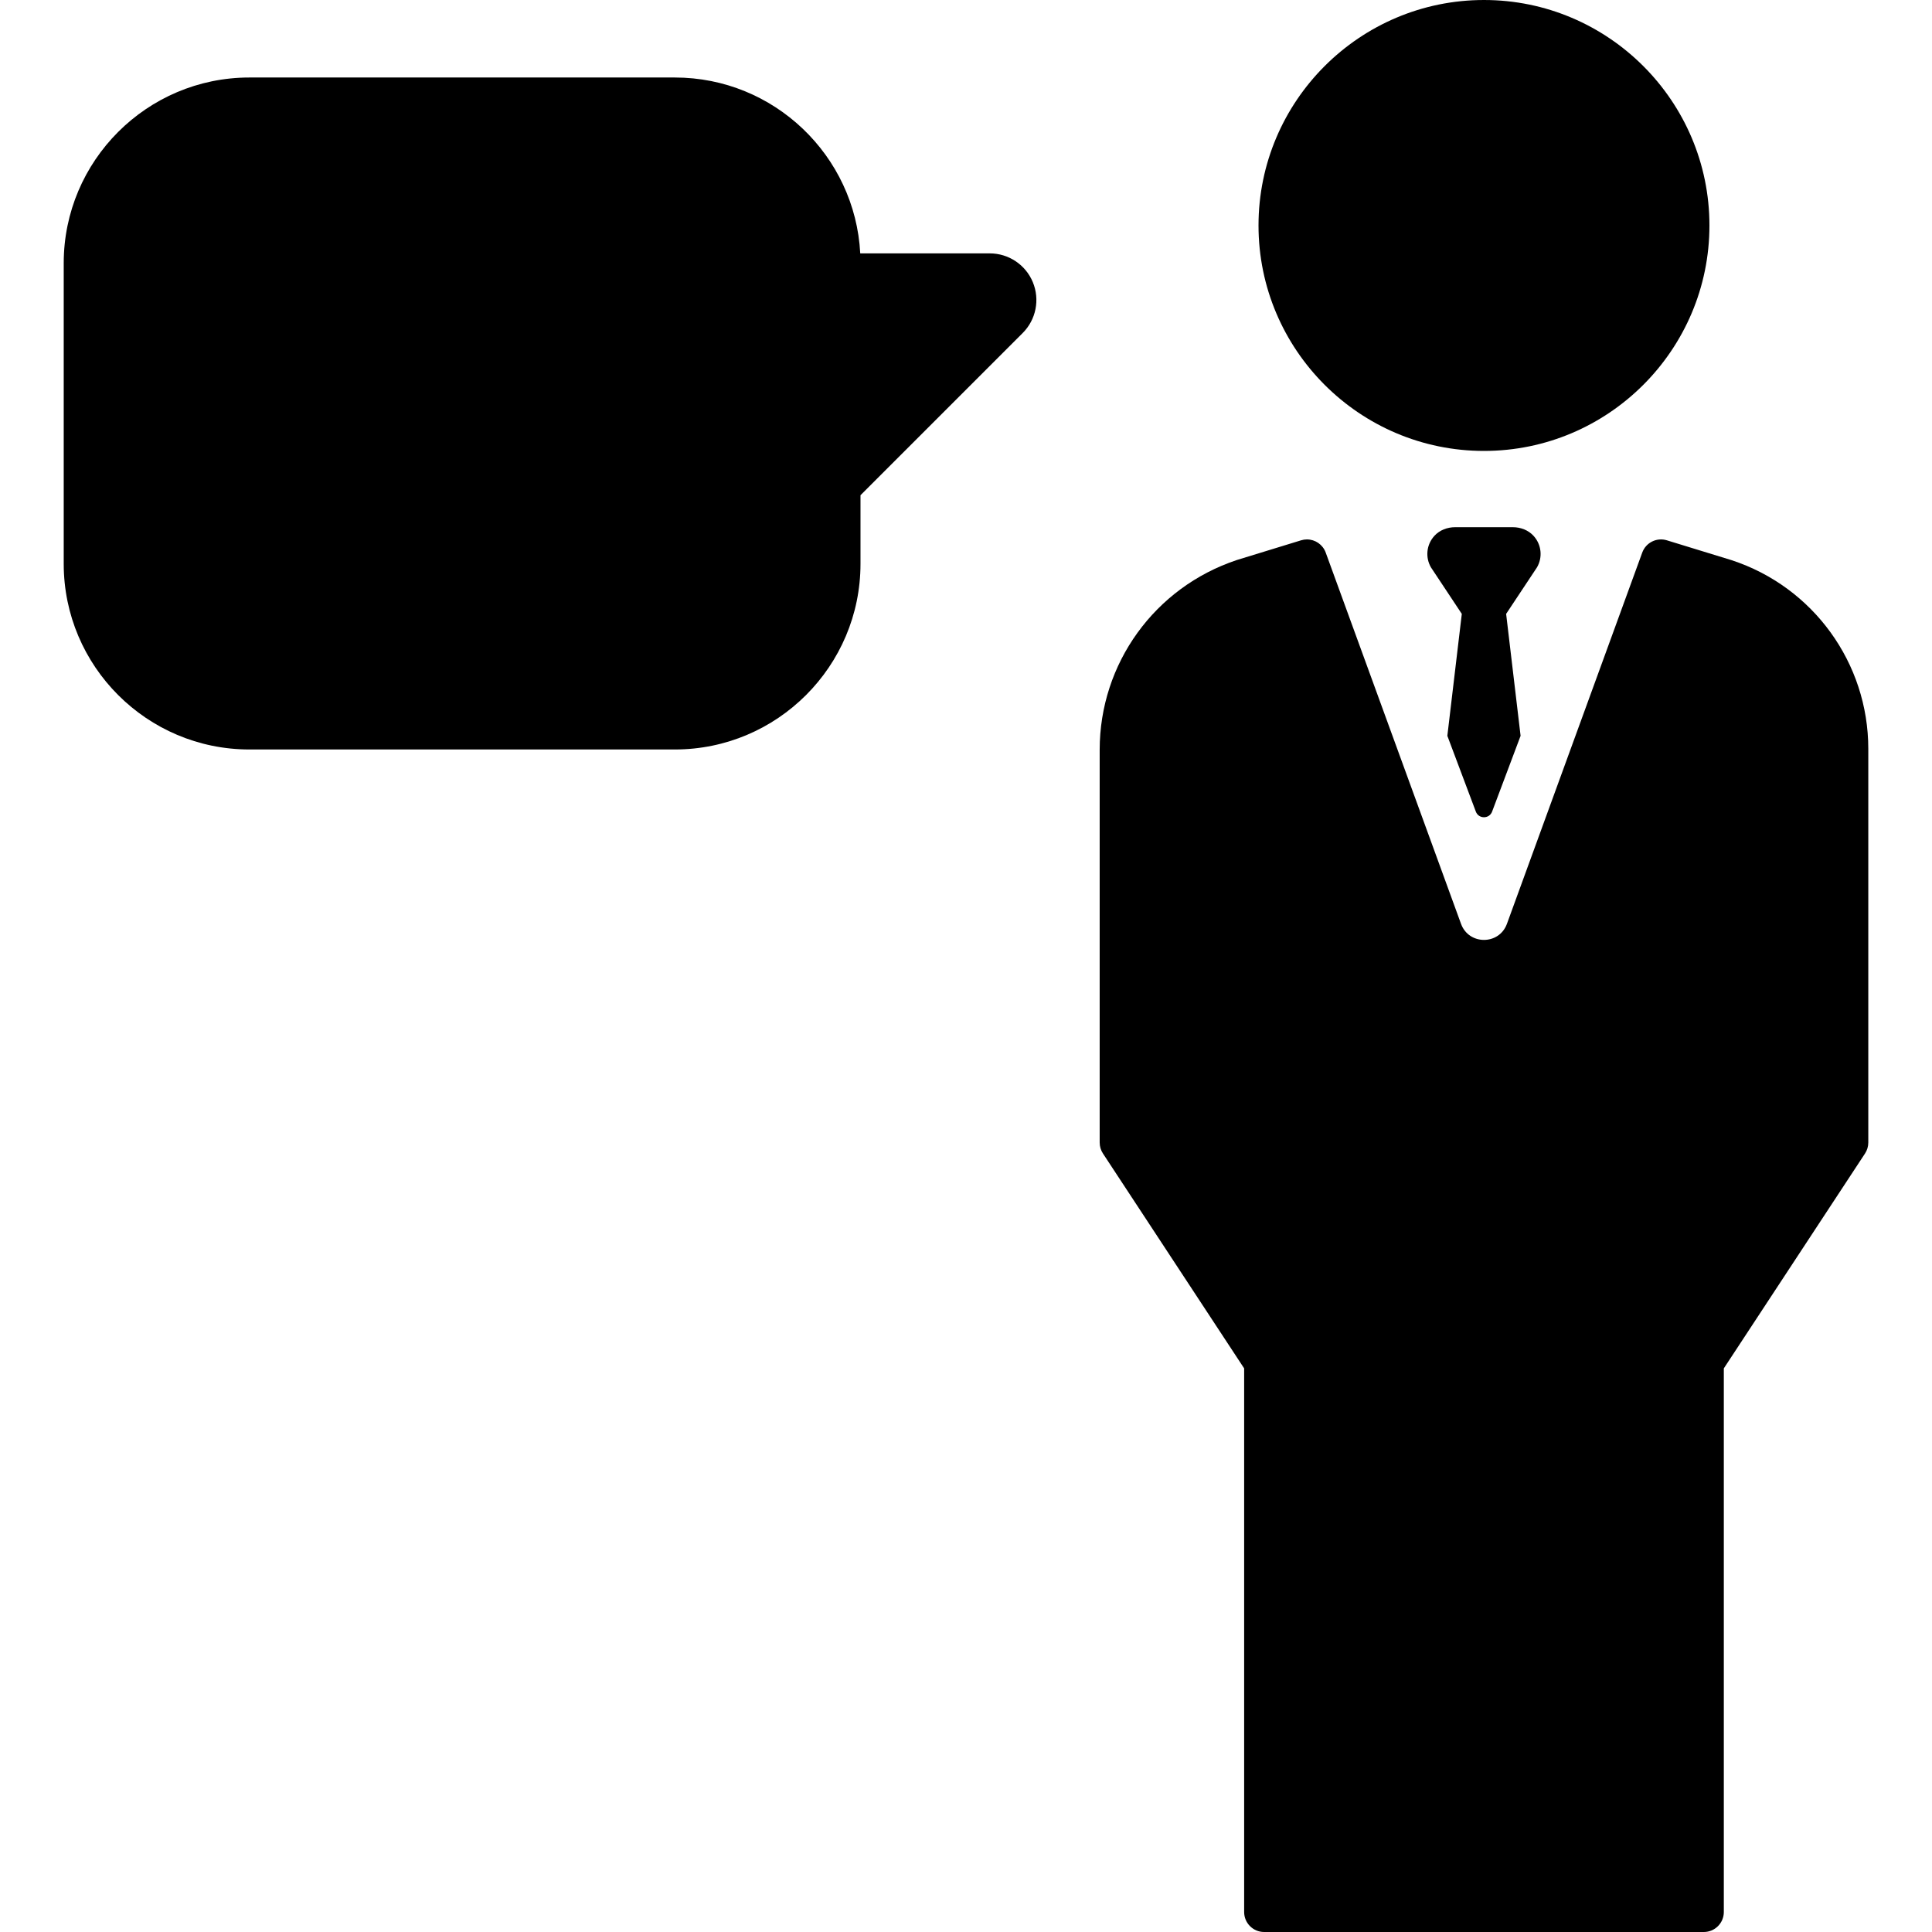 <?xml version='1.0' encoding='iso-8859-1'?>
<!DOCTYPE svg PUBLIC '-//W3C//DTD SVG 1.1//EN' 'http://www.w3.org/Graphics/SVG/1.1/DTD/svg11.dtd'>
<svg version="1.1" xmlns="http://www.w3.org/2000/svg" viewBox="0 0 290 290" xmlns:xlink="http://www.w3.org/1999/xlink" enable-background="new 0 0 290 290">
  <g>
    <path d="m148.564,38.033h-19.438c-0.766-14.686-12.955-26.399-27.828-26.399h-63.867c-15.365,0-27.866,12.501-27.866,27.866v45.134c0,15.365 12.501,27.866 27.866,27.866h63.867c15.365,0 27.866-12.501 27.866-27.866v-10.301l24.351-24.35c2.002-2.002 2.601-5.014 1.517-7.629-1.084-2.616-3.636-4.321-6.468-4.321z"/>
    <path d="M222.75,67.686c18.661,0,33.843-15.182,33.843-33.843S241.411,0,222.75,0s-33.843,15.182-33.843,33.843   S204.089,67.686,222.75,67.686z"/>
    <path d="m259.921,84.086l-.057-.019-9.659-2.964c-1.523-0.469-3.151,0.338-3.699,1.841l-20.311,55.728c-1.172,3.215-5.719,3.215-6.89,0l-20.311-55.728c-0.442-1.214-1.588-1.975-2.815-1.975-0.291,0-0.587,0.043-0.88,0.133l-9.651,2.961c-12.339,4.111-20.583,15.55-20.583,28.484v58.953c0,0.585 0.171,1.158 0.493,1.647l21.193,32.251v81.602c0,1.657 1.343,3 3,3h66c1.657,0 3-1.343 3-3v-81.603l21.193-32.251c0.321-0.489 0.493-1.061 0.493-1.647v-59.106c-0.001-12.878-8.278-24.298-20.516-28.307z"/>
    <path d="m230.182,80.422c-0.786-0.856-1.935-1.287-3.097-1.287h-8.67c-1.162,0-2.311,0.431-3.097,1.287-1.217,1.326-1.393,3.241-0.53,4.738l4.634,6.987-2.17,18.302 4.272,11.365c0.417,1.143 2.033,1.143 2.45,0l4.272-11.365-2.17-18.302 4.634-6.987c0.866-1.497 0.689-3.412-0.528-4.738z"/>
  </g>
</svg>
